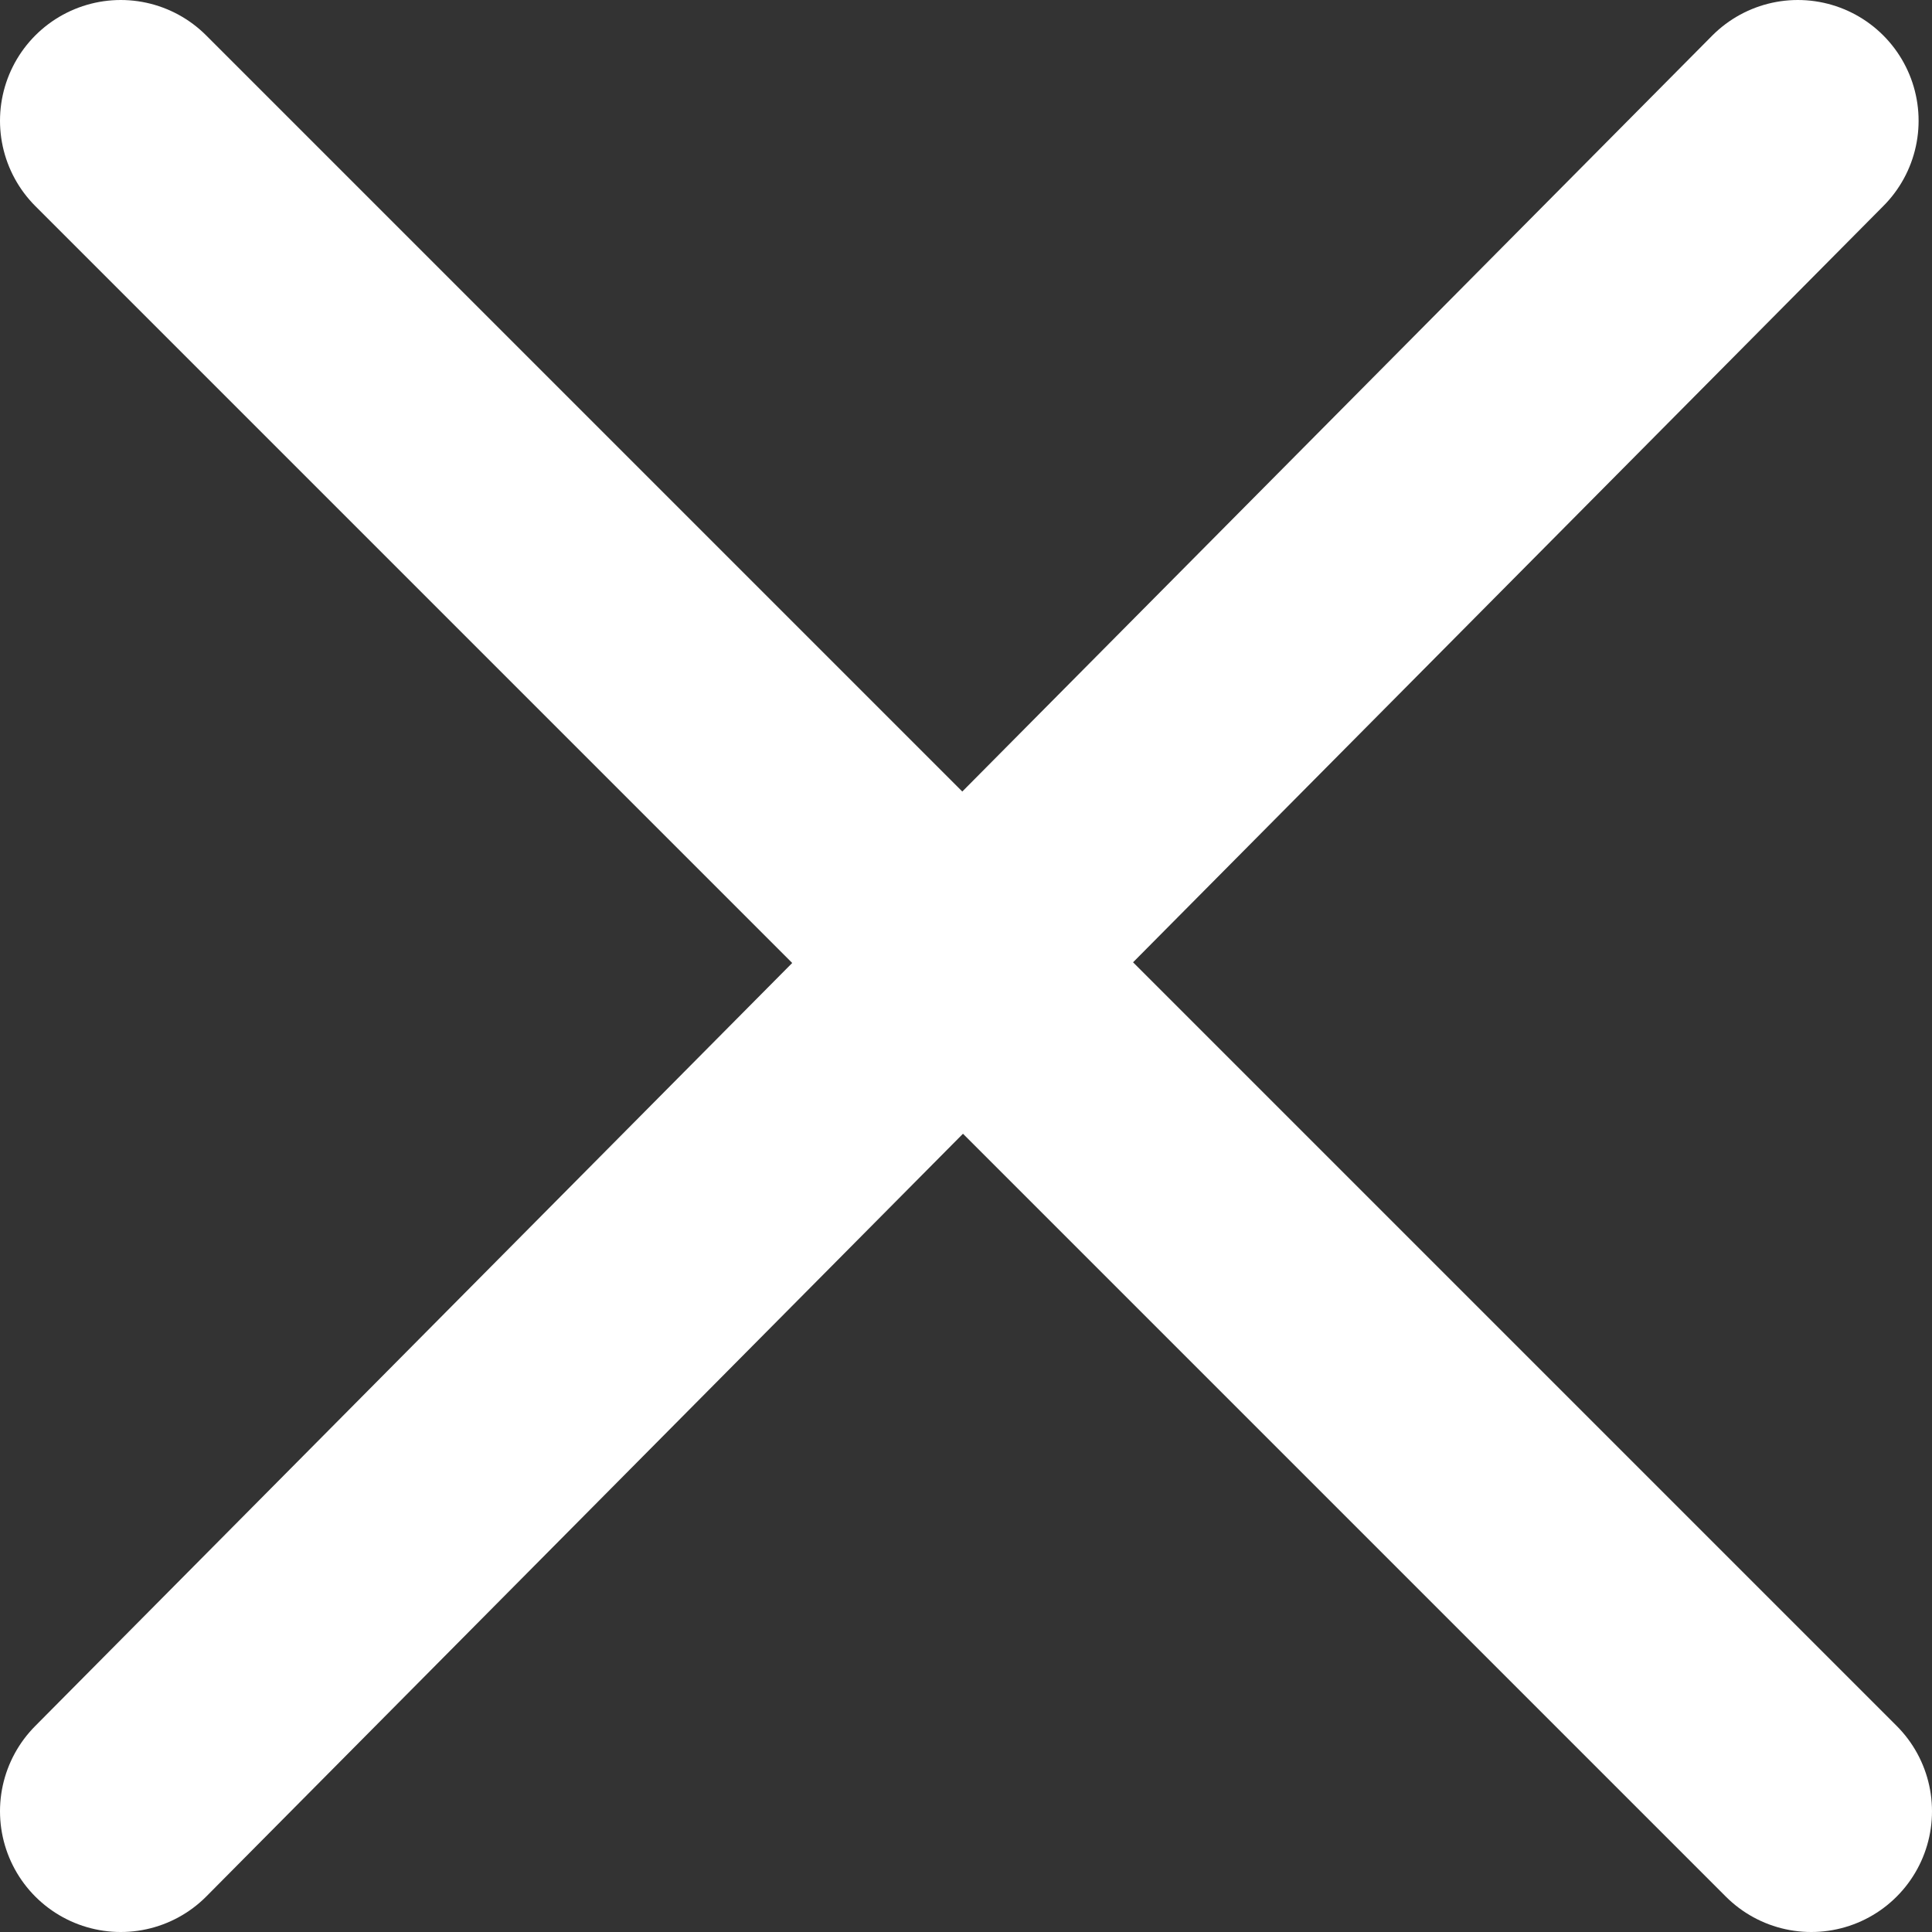 <svg width="16" height="16" viewBox="0 0 16 16" fill="none" xmlns="http://www.w3.org/2000/svg">
    <rect x="0" y="0" width="16" height="16" fill="#333333" stroke="none"/>
    <path d="M14.889 1L1 15M15 15L1 1" stroke="white" stroke-width="2" stroke-linecap="round" stroke-linejoin="round"/>
</svg>
